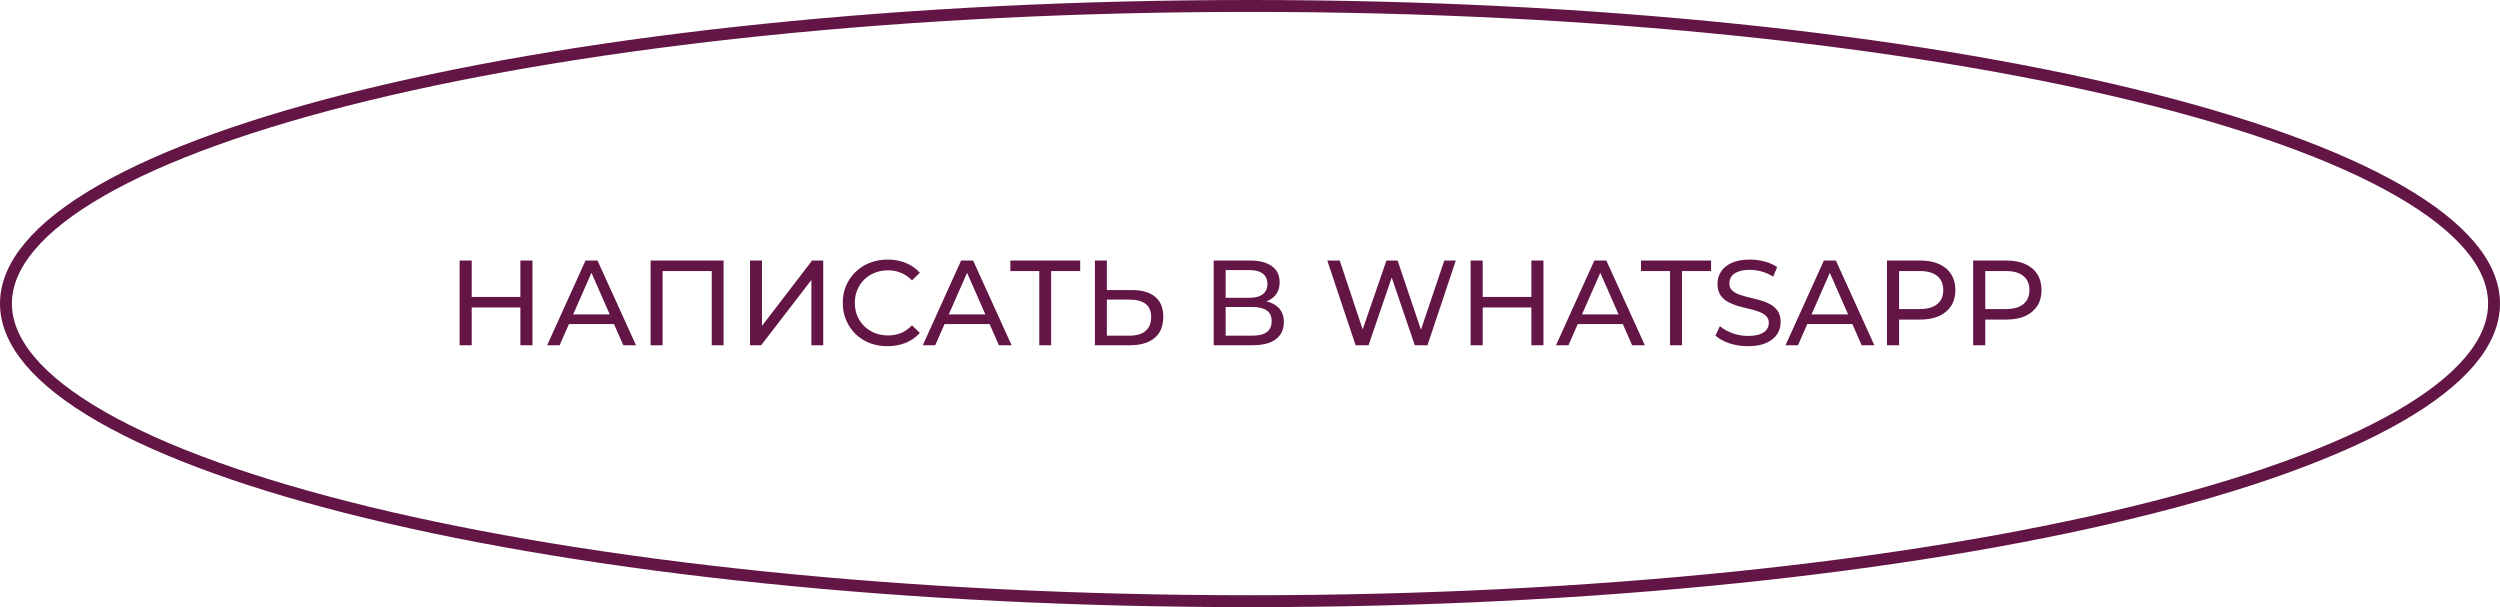 <?xml version="1.0" encoding="UTF-8"?> <svg xmlns="http://www.w3.org/2000/svg" width="420" height="102" viewBox="0 0 420 102" fill="none"><path d="M419 51C419 57.456 413.584 63.907 402.999 69.984C392.49 76.018 377.217 81.486 358.256 86.091C320.352 95.296 267.934 101 210 101C152.066 101 99.648 95.296 61.744 86.091C42.783 81.486 27.51 76.018 17.001 69.984C6.416 63.907 1 57.456 1 51C1 44.544 6.416 38.093 17.001 32.016C27.51 25.982 42.783 20.514 61.744 15.909C99.648 6.704 152.066 1 210 1C267.934 1 320.352 6.704 358.256 15.909C377.217 20.514 392.49 25.982 402.999 32.016C413.584 38.093 419 44.544 419 51Z" stroke="#631646" stroke-width="2"></path><path d="M87.423 43.767H89.457V58H87.423V43.767ZM79.249 58H77.216V43.767H79.249V58ZM87.606 51.656H79.046V49.887H87.606V51.656ZM91.923 58L98.368 43.767H100.381L106.847 58H104.712L98.958 44.906H99.771L94.017 58H91.923ZM94.668 54.442L95.217 52.815H103.228L103.818 54.442H94.668ZM109.304 58V43.767H121.564V58H119.572V45.008L120.06 45.536H110.808L111.317 45.008V58H109.304ZM126.003 58V43.767H128.015V54.747L136.433 43.767H138.304V58H136.311V47.041L127.873 58H126.003ZM149.105 58.163C148.021 58.163 147.018 57.986 146.096 57.634C145.188 57.268 144.395 56.76 143.717 56.109C143.053 55.445 142.531 54.672 142.152 53.791C141.772 52.91 141.582 51.941 141.582 50.884C141.582 49.826 141.772 48.857 142.152 47.976C142.531 47.095 143.06 46.329 143.737 45.678C144.415 45.014 145.208 44.506 146.116 44.154C147.038 43.788 148.041 43.605 149.126 43.605C150.224 43.605 151.233 43.794 152.155 44.174C153.09 44.54 153.883 45.089 154.534 45.821L153.212 47.102C152.67 46.532 152.06 46.112 151.383 45.841C150.705 45.556 149.98 45.414 149.207 45.414C148.407 45.414 147.662 45.55 146.97 45.821C146.293 46.092 145.703 46.471 145.201 46.959C144.7 47.447 144.307 48.03 144.022 48.708C143.751 49.372 143.615 50.097 143.615 50.884C143.615 51.67 143.751 52.402 144.022 53.08C144.307 53.744 144.7 54.32 145.201 54.808C145.703 55.296 146.293 55.675 146.97 55.946C147.662 56.218 148.407 56.353 149.207 56.353C149.98 56.353 150.705 56.218 151.383 55.946C152.06 55.662 152.67 55.228 153.212 54.645L154.534 55.926C153.883 56.658 153.09 57.214 152.155 57.593C151.233 57.973 150.217 58.163 149.105 58.163ZM155.026 58L161.471 43.767H163.484L169.95 58H167.815L162.061 44.906H162.874L157.12 58H155.026ZM157.77 54.442L158.319 52.815H166.33L166.92 54.442H157.77ZM174.599 58V45.008L175.107 45.536H169.739V43.767H181.471V45.536H176.103L176.591 45.008V58H174.599ZM190.185 48.728C191.865 48.728 193.16 49.108 194.068 49.867C194.976 50.612 195.43 51.731 195.43 53.222C195.43 54.794 194.936 55.987 193.946 56.8C192.97 57.6 191.594 58 189.819 58H183.942V43.767H185.955V48.728H190.185ZM189.737 56.394C190.917 56.394 191.818 56.129 192.442 55.601C193.079 55.072 193.397 54.293 193.397 53.263C193.397 52.259 193.085 51.521 192.462 51.046C191.838 50.572 190.93 50.335 189.737 50.335H185.955V56.394H189.737ZM203.898 58V43.767H210.018C211.563 43.767 212.776 44.079 213.657 44.703C214.539 45.326 214.979 46.234 214.979 47.427C214.979 48.593 214.559 49.487 213.718 50.111C212.878 50.721 211.773 51.026 210.404 51.026L210.77 50.416C212.356 50.416 213.569 50.734 214.41 51.372C215.264 51.995 215.691 52.91 215.691 54.117C215.691 55.336 215.243 56.292 214.349 56.983C213.468 57.661 212.153 58 210.404 58H203.898ZM205.911 56.394H210.364C211.448 56.394 212.261 56.197 212.803 55.804C213.359 55.397 213.637 54.781 213.637 53.954C213.637 53.127 213.359 52.524 212.803 52.144C212.261 51.765 211.448 51.575 210.364 51.575H205.911V56.394ZM205.911 50.03H209.876C210.865 50.03 211.617 49.833 212.133 49.44C212.661 49.047 212.925 48.471 212.925 47.712C212.925 46.939 212.661 46.356 212.133 45.963C211.617 45.57 210.865 45.373 209.876 45.373H205.911V50.03ZM227.74 58L222.982 43.767H225.077L229.448 56.902H228.391L232.925 43.767H234.796L239.228 56.902H238.212L242.644 43.767H244.576L239.818 58H237.683L233.535 45.821H234.084L229.916 58H227.74ZM257.27 43.767H259.303V58H257.27V43.767ZM249.096 58H247.063V43.767H249.096V58ZM257.453 51.656H248.893V49.887H257.453V51.656ZM261.408 58L267.853 43.767H269.866L276.332 58H274.197L268.443 44.906H269.256L263.502 58H261.408ZM264.153 54.442L264.702 52.815H272.713L273.303 54.442H264.153ZM280.567 58V45.536H275.687V43.767H287.46V45.536H282.58V58H280.567ZM293.643 58.163C292.559 58.163 291.522 58 290.532 57.675C289.543 57.336 288.763 56.902 288.194 56.373L288.946 54.788C289.489 55.262 290.18 55.655 291.02 55.967C291.861 56.279 292.735 56.434 293.643 56.434C294.47 56.434 295.141 56.34 295.656 56.15C296.171 55.96 296.551 55.702 296.795 55.377C297.039 55.038 297.161 54.659 297.161 54.239C297.161 53.751 296.998 53.357 296.673 53.059C296.361 52.761 295.948 52.524 295.432 52.347C294.931 52.158 294.375 51.995 293.765 51.86C293.155 51.724 292.538 51.568 291.915 51.392C291.305 51.202 290.742 50.965 290.227 50.68C289.726 50.396 289.319 50.016 289.007 49.542C288.696 49.054 288.54 48.43 288.54 47.671C288.54 46.939 288.729 46.268 289.109 45.658C289.502 45.035 290.099 44.54 290.898 44.174C291.712 43.794 292.742 43.605 293.989 43.605C294.816 43.605 295.636 43.713 296.449 43.93C297.262 44.147 297.967 44.459 298.564 44.865L297.893 46.492C297.283 46.085 296.639 45.794 295.961 45.617C295.283 45.428 294.626 45.333 293.989 45.333C293.189 45.333 292.532 45.434 292.017 45.638C291.501 45.841 291.122 46.112 290.878 46.451C290.647 46.79 290.532 47.169 290.532 47.59C290.532 48.091 290.688 48.491 291 48.789C291.325 49.087 291.739 49.325 292.24 49.501C292.755 49.677 293.318 49.84 293.928 49.989C294.538 50.124 295.148 50.28 295.758 50.457C296.381 50.633 296.944 50.863 297.445 51.148C297.96 51.433 298.374 51.812 298.686 52.286C298.997 52.761 299.153 53.371 299.153 54.117C299.153 54.835 298.957 55.506 298.564 56.129C298.171 56.739 297.561 57.234 296.734 57.614C295.92 57.98 294.89 58.163 293.643 58.163ZM299.968 58L306.414 43.767H308.427L314.893 58H312.758L307.004 44.906H307.817L302.063 58H299.968ZM302.713 54.442L303.262 52.815H311.273L311.863 54.442H302.713ZM317.016 58V43.767H322.567C323.814 43.767 324.878 43.964 325.759 44.357C326.64 44.75 327.318 45.319 327.792 46.065C328.266 46.81 328.504 47.698 328.504 48.728C328.504 49.758 328.266 50.646 327.792 51.392C327.318 52.124 326.64 52.693 325.759 53.1C324.878 53.493 323.814 53.69 322.567 53.69H318.134L319.049 52.734V58H317.016ZM319.049 52.937L318.134 51.921H322.506C323.807 51.921 324.79 51.643 325.454 51.087C326.132 50.531 326.47 49.745 326.47 48.728C326.47 47.712 326.132 46.925 325.454 46.37C324.79 45.814 323.807 45.536 322.506 45.536H318.134L319.049 44.52V52.937ZM331.491 58V43.767H337.042C338.289 43.767 339.353 43.964 340.234 44.357C341.115 44.75 341.793 45.319 342.267 46.065C342.742 46.81 342.979 47.698 342.979 48.728C342.979 49.758 342.742 50.646 342.267 51.392C341.793 52.124 341.115 52.693 340.234 53.1C339.353 53.493 338.289 53.69 337.042 53.69H332.609L333.524 52.734V58H331.491ZM333.524 52.937L332.609 51.921H336.981C338.282 51.921 339.265 51.643 339.929 51.087C340.607 50.531 340.945 49.745 340.945 48.728C340.945 47.712 340.607 46.925 339.929 46.37C339.265 45.814 338.282 45.536 336.981 45.536H332.609L333.524 44.52V52.937Z" fill="#631646"></path></svg> 